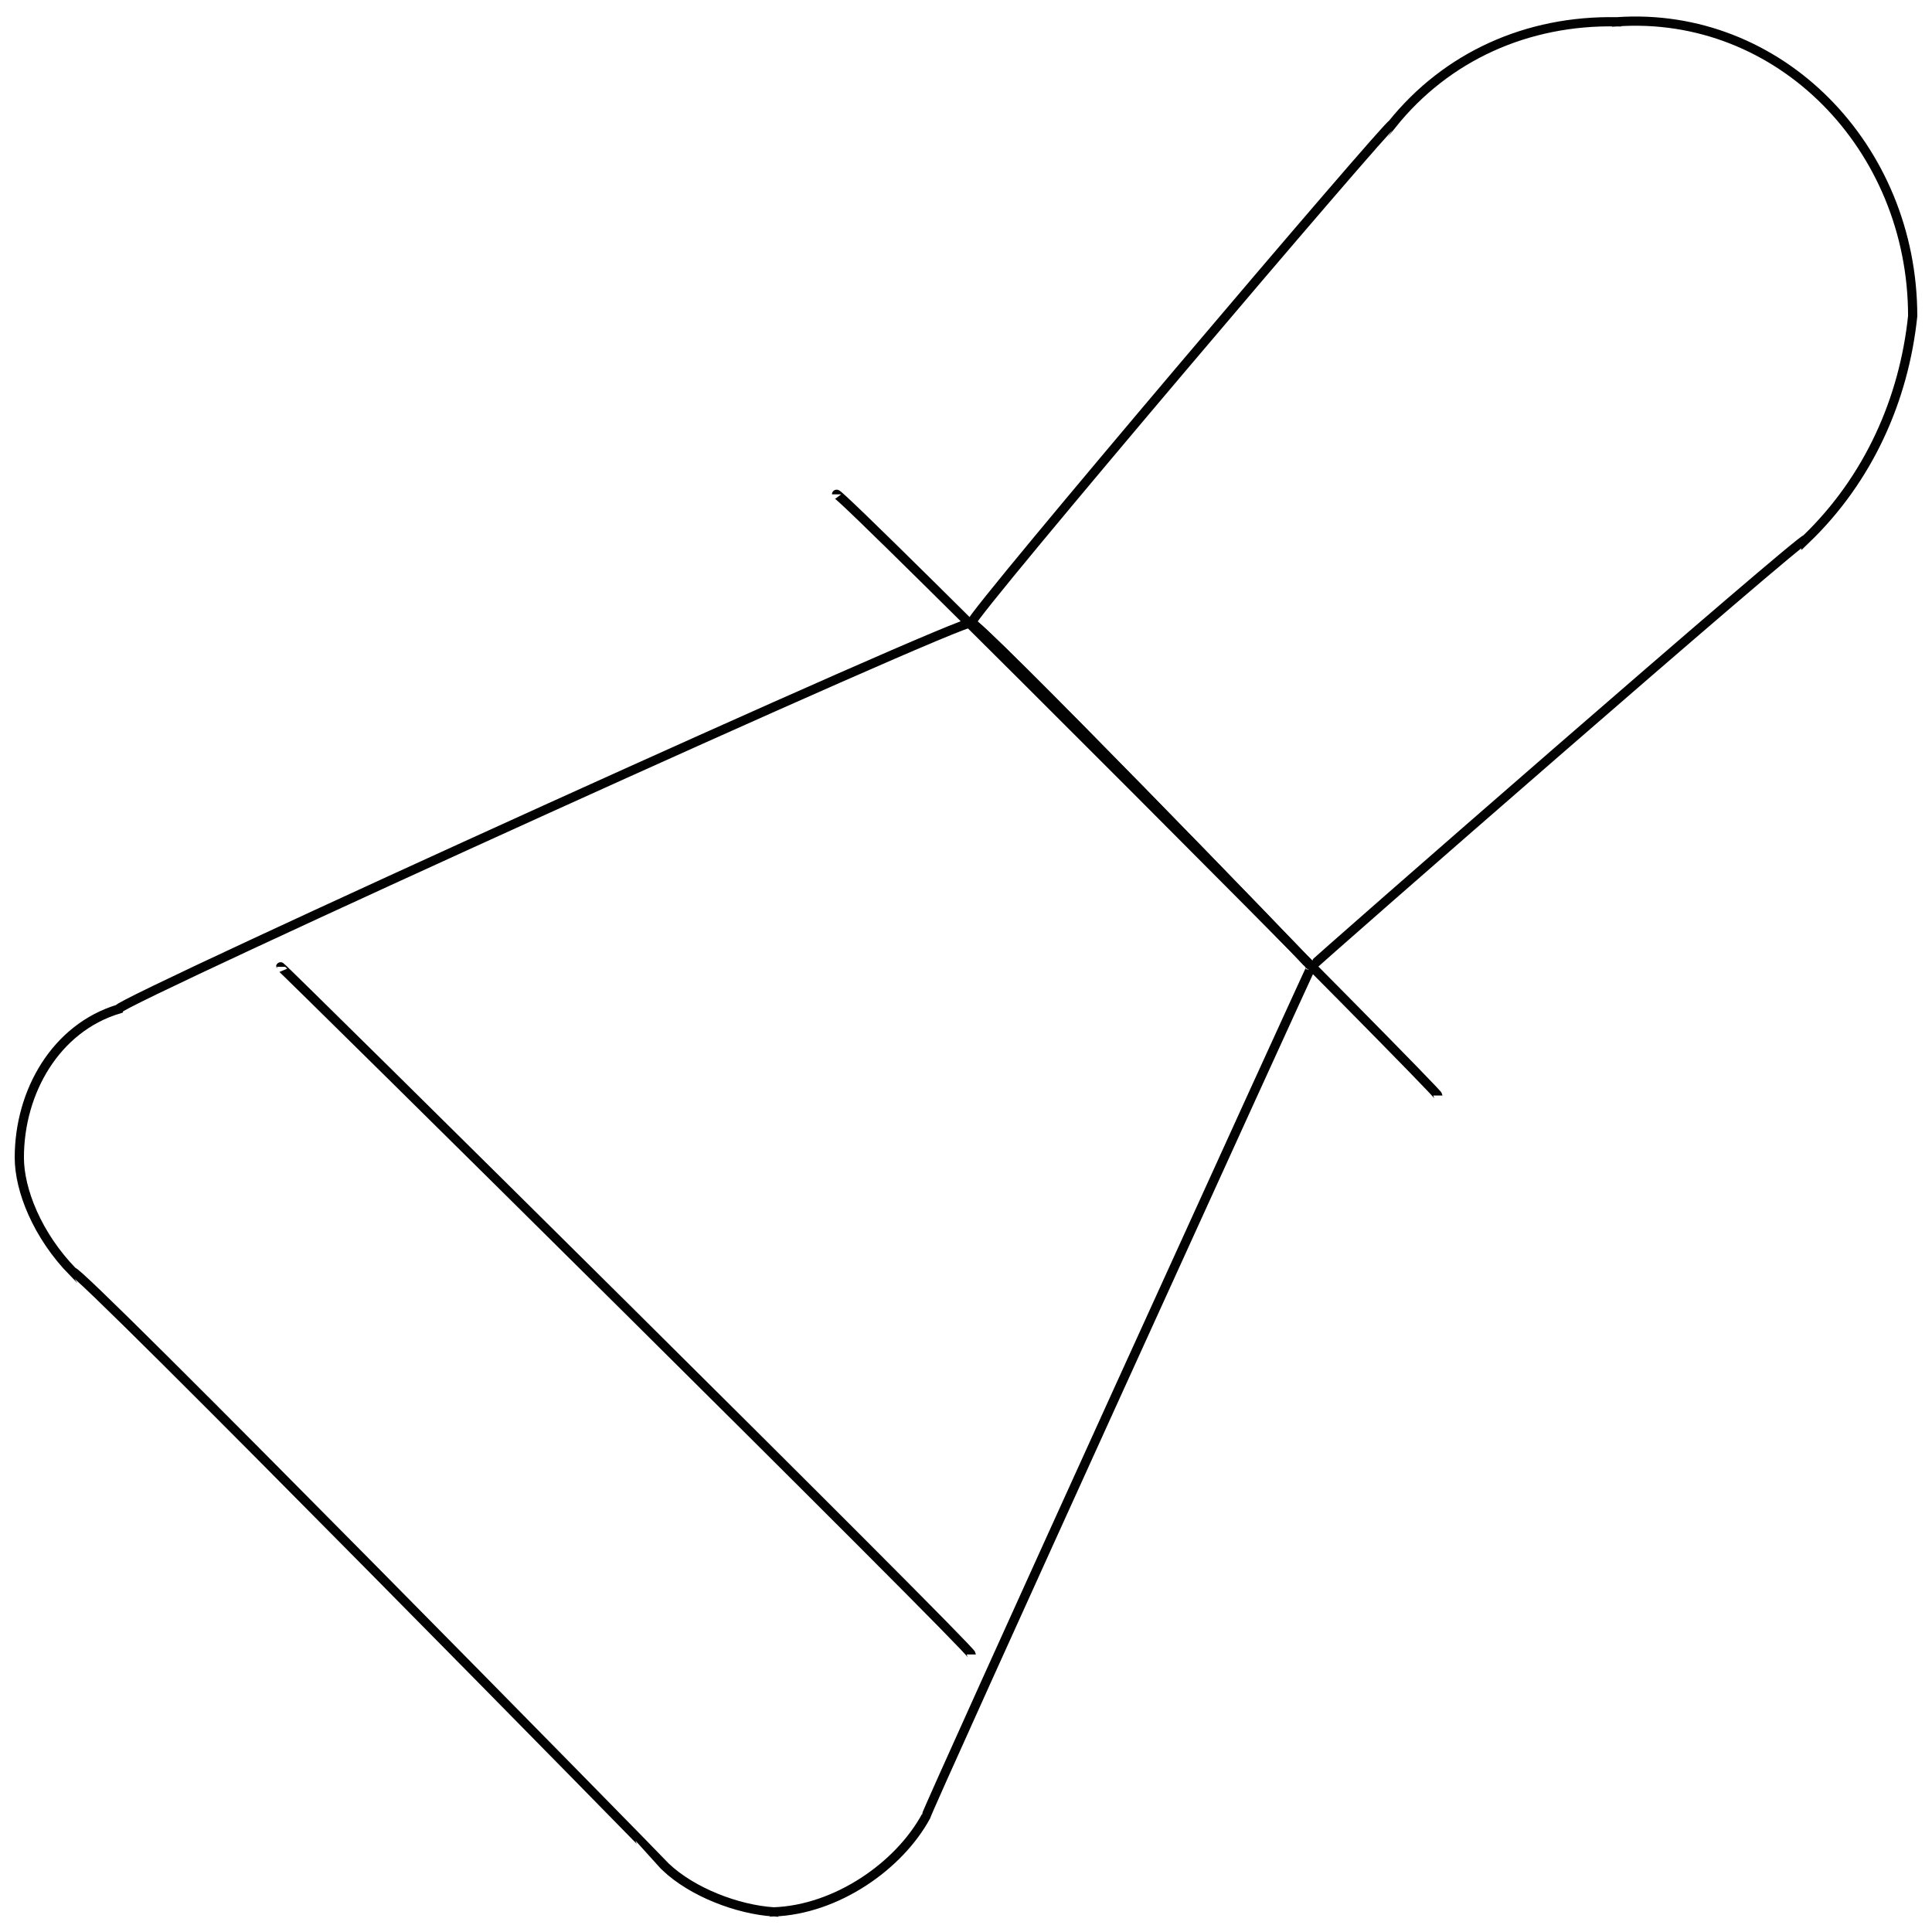 <svg xmlns="http://www.w3.org/2000/svg" version="1.1" xmlns:xlink="http://www.w3.org/1999/xlink" width="100%" height="100%" id="svgWorkerArea" viewBox="0 0 400 400" xmlns:artdraw="https://artdraw.muisca.co" style="background: white;"><defs id="defsdoc"><pattern id="patternBool" x="0" y="0" width="10" height="10" patternUnits="userSpaceOnUse" patternTransform="rotate(35)"><circle cx="5" cy="5" r="4" style="stroke: none;fill: #ff000070;"></circle></pattern></defs><g id="fileImp-207654137" class="cosito"><path id="pathImp-306438585" class="grouped" style="fill:none; stroke:#020202; stroke-miterlimit:10; stroke-width:1.91px; " d="M271.5 200.173C271.5 199.856 201.1 127.156 201.1 128.989 201.1 127.156 288.2 24.655 288.2 25.755 299.5 11.655 316.2 4.155 334.7 4.512 334.7 4.155 334.7 4.155 334.7 4.512 368.4 2.155 396 30.456 396 65.446 396 63.755 396 63.755 396 65.446 394.2 82.656 386.9 99.156 373.9 111.659 373.9 110.456 271.5 199.856 271.5 200.173"></path><path id="lineImp-827867921" class="grouped" style="fill:none; stroke:#020202; stroke-miterlimit:10; stroke-width:1.91px; " d="M173.2 102.342C173.2 100.956 297.7 225.956 297.7 226.82"></path><path id="pathImp-327312207" class="grouped" style="fill:none; stroke:#020202; stroke-miterlimit:10; stroke-width:1.91px; " d="M160.2 395.834C160.2 395.356 160.2 395.356 160.2 395.834 152.7 395.356 143.3 391.755 137.8 386.517 137.8 386.356 15.1 261.356 15.1 263.343 7.7 255.756 4 246.356 4 239.678 4 238.956 4 238.956 4 239.678 4 225.956 11.6 212.856 24.5 208.931 24.5 207.356 201.1 127.156 201.1 128.989 201.1 127.156 271.5 199.856 271.5 200.173 271.5 199.856 191.7 375.156 191.7 376.082 186.1 386.356 173.2 395.356 160.2 395.834 160.2 395.356 160.2 395.356 160.2 395.834"></path><path id="lineImp-638089911" class="grouped" style="fill:none; stroke:#020202; stroke-miterlimit:10; stroke-width:1.91px; " d="M58.1 200.173C58.1 199.856 201.1 341.356 201.1 342.54"></path></g></svg>